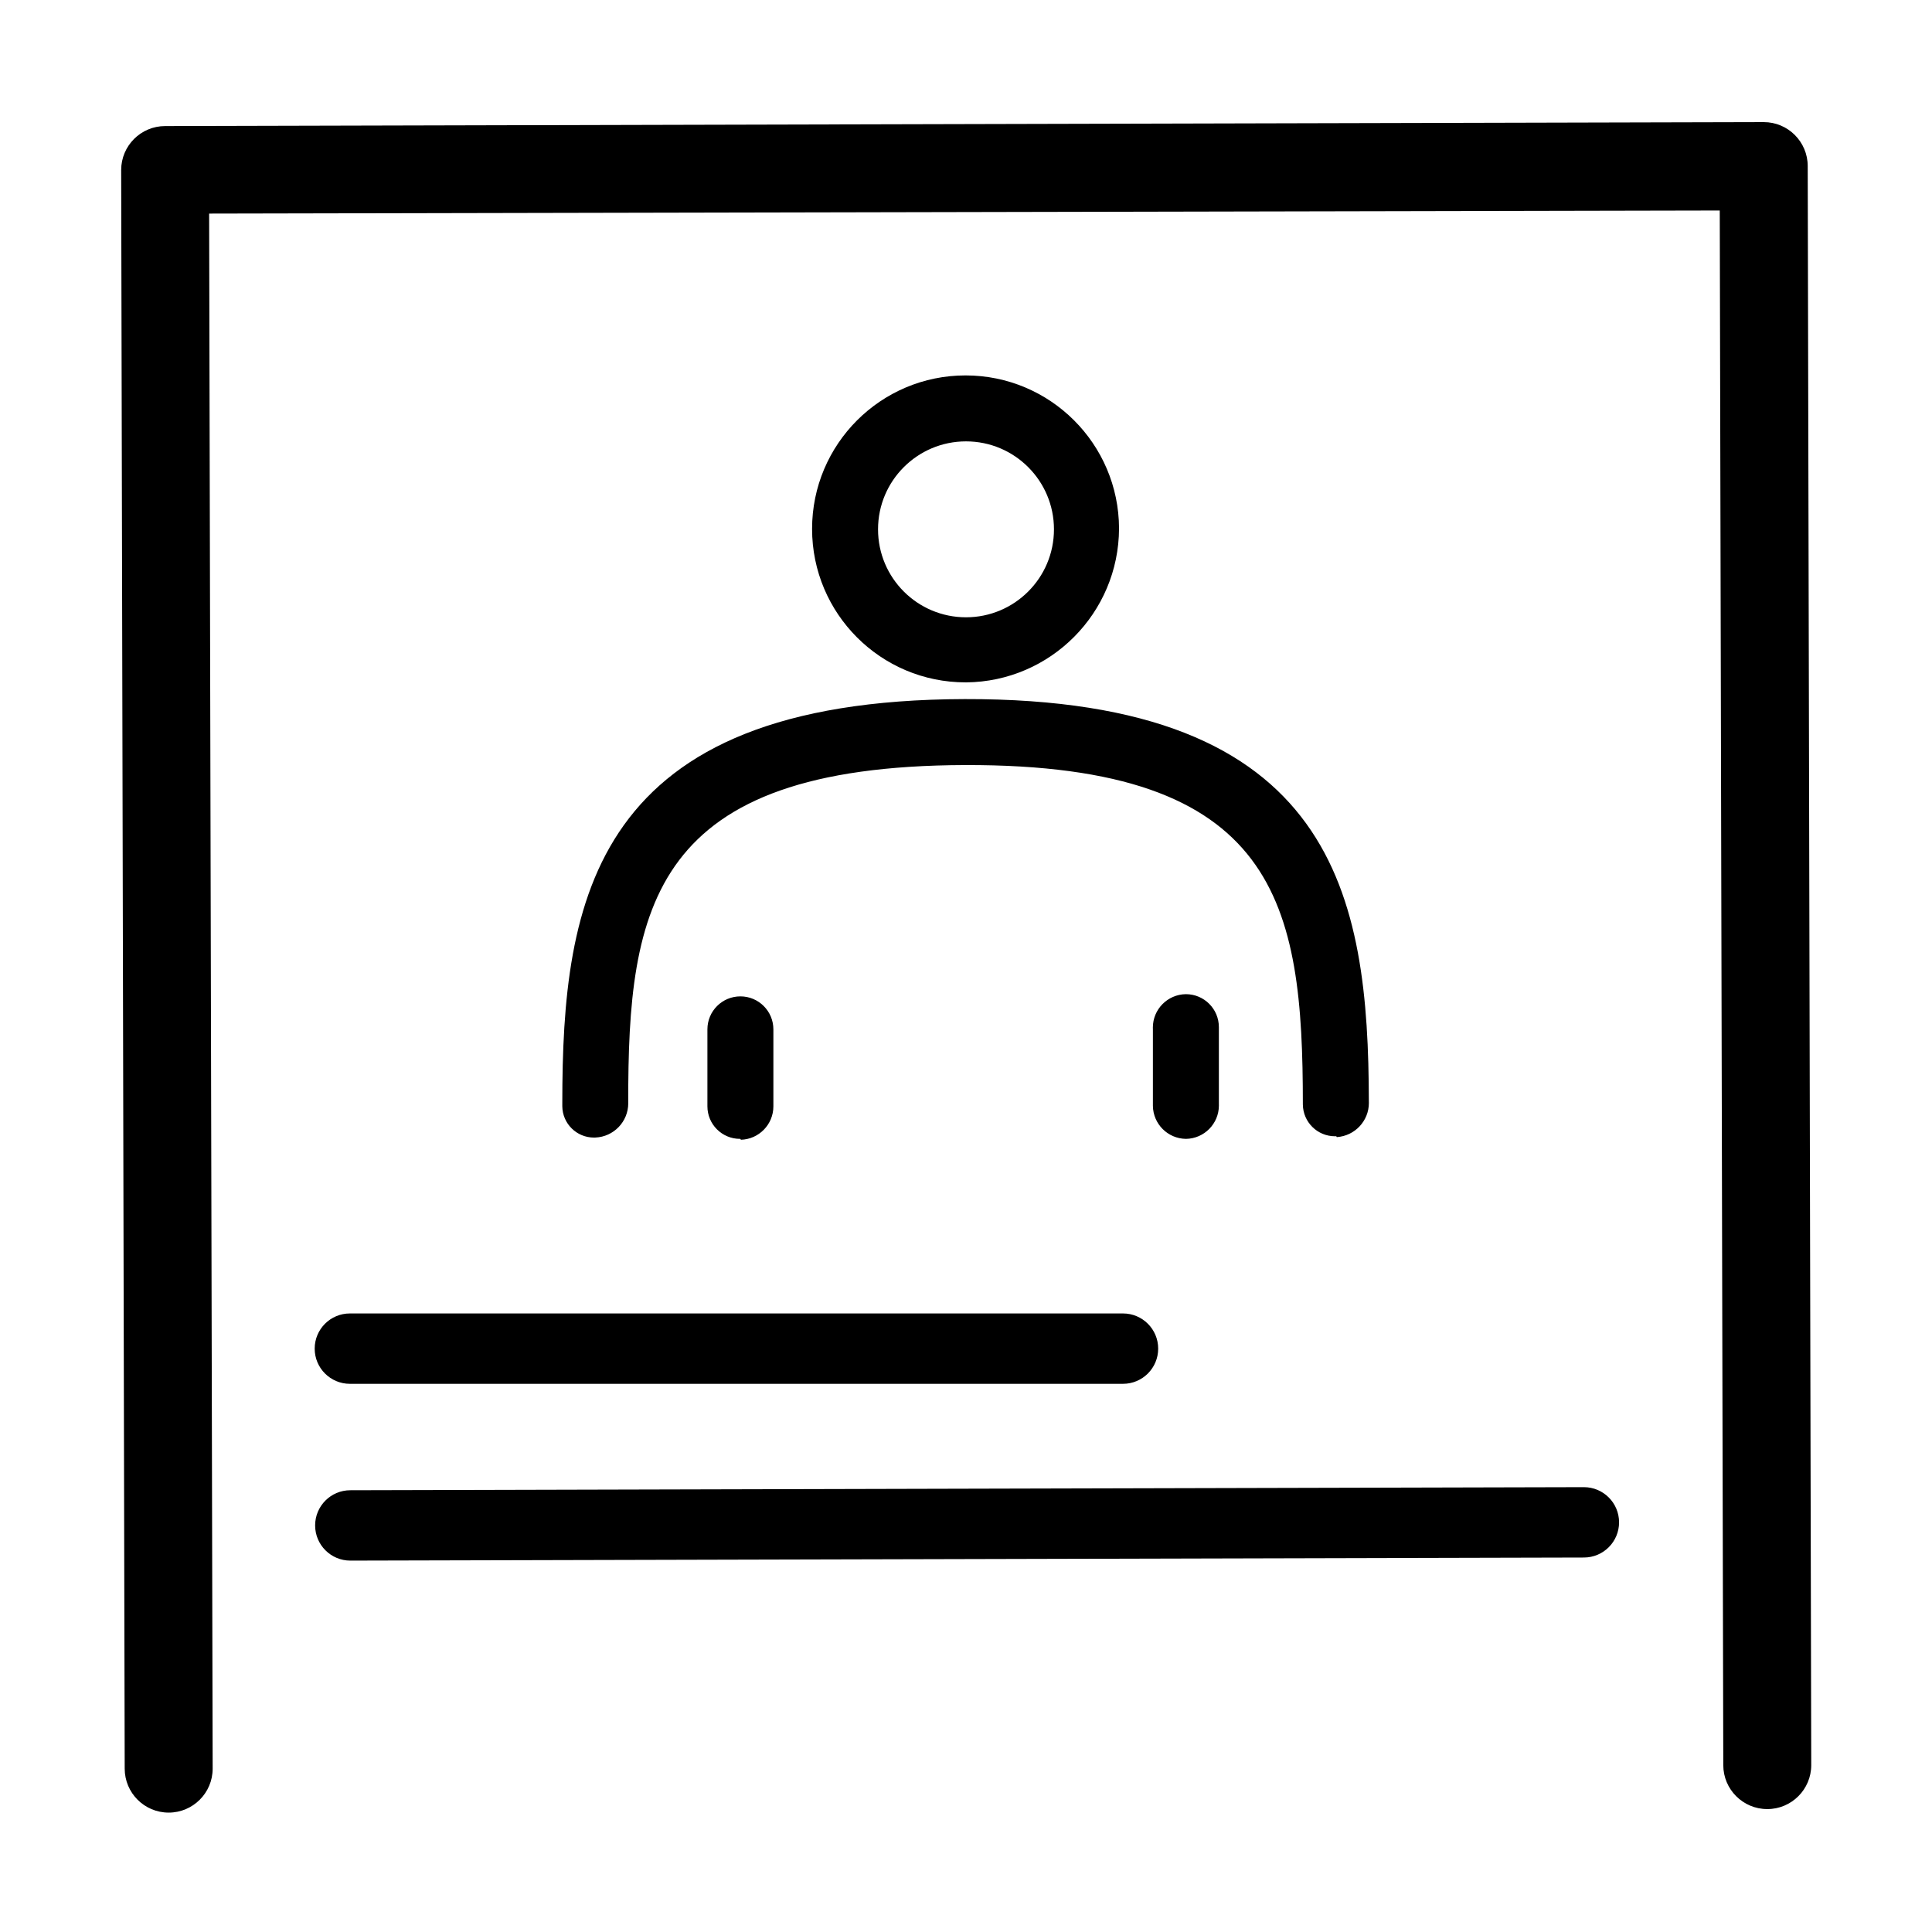 <!-- Generated by IcoMoon.io -->
<svg version="1.1" xmlns="http://www.w3.org/2000/svg" width="1024" height="1024" viewBox="0 0 1024 1024">
<title></title>
<g id="icomoon-ignore">
</g>
<path fill="#000" d="M936.686 958.849c-12.871 0-23.311-10.44-23.311-23.311v0l-1.869-823.971-800.663 1.635 1.869 824.206c0 12.871-10.44 23.311-23.311 23.311s-23.311-10.44-23.311-23.311v0l-1.869-847.282c0-12.871 10.44-23.311 23.311-23.311v0l847.282-2.1c12.871 0 23.311 10.44 23.311 23.311v0l1.869 847.517c0 12.871-10.44 23.311-23.311 23.311v0z"></path>
<path fill="#000" d="M628.546 603.623c-9.604-0.134-17.349-7.879-17.483-17.47v-40.572c-0.020-0.279-0.026-0.601-0.026-0.931 0-9.711 7.812-17.597 17.496-17.718h0.013c9.66 0 17.483 7.822 17.483 17.483v0 40.794c0.013 0.209 0.013 0.456 0.013 0.7 0 9.711-7.811 17.591-17.483 17.718h-0.013zM392.426 603.623c-0.070 0-0.152 0-0.235 0-9.527 0-17.248-7.721-17.248-17.248 0-0.084 0-0.165 0-0.248v0.013-40.559c0-9.66 7.822-17.483 17.483-17.483s17.483 7.822 17.483 17.483v0 40.559c0 0.070 0 0.152 0 0.241 0 9.622-7.671 17.444-17.222 17.711h-0.026zM708.256 602.223c-0.209 0.013-0.456 0.020-0.7 0.020-9.324 0-16.887-7.493-17.014-16.786v-0.013c0-106.29-13.055-180.408-179.008-179.947s-178.781 74.352-178.547 179.243c0 0.007 0 0.013 0 0.013 0 9.793-7.747 17.78-17.444 18.168h-0.031c-0.209 0.013-0.456 0.020-0.7 0.020-9.191 0-16.66-7.392-16.779-16.551v-1.648c0-108.153 16.083-213.739 213.277-214.209s213.974 105.125 214.209 213.277c0.013 0.222 0.020 0.476 0.020 0.735 0 9.635-7.493 17.521-16.976 18.141h-0.057zM512 361.669c-0.070 0-0.152 0-0.235 0-44.93 0-81.345-36.423-81.345-81.345s36.423-81.345 81.345-81.345c44.847 0 81.219 36.29 81.345 81.105v0.013c-0.134 44.84-36.316 81.187-81.073 81.58h-0.038zM512 233.937c-25.742 0-46.62 20.871-46.62 46.62s20.871 46.62 46.62 46.62c25.742 0 46.62-20.871 46.62-46.62v0c0-25.742-20.871-46.62-46.62-46.62v0z"></path>
<path fill="#000" d="M839.492 825.52l-653.819 1.635c-10.3 0-18.648-8.349-18.648-18.648s8.349-18.648 18.648-18.648v0l653.819-1.635c10.3 0 18.648 8.349 18.648 18.648s-8.349 18.648-18.648 18.648v0zM595.214 733.453h-409.776c-10.3 0-18.648-8.349-18.648-18.648s8.349-18.648 18.648-18.648h409.776c10.3 0 18.648 8.349 18.648 18.648s-8.349 18.648-18.648 18.648v0z"></path>
</svg>
